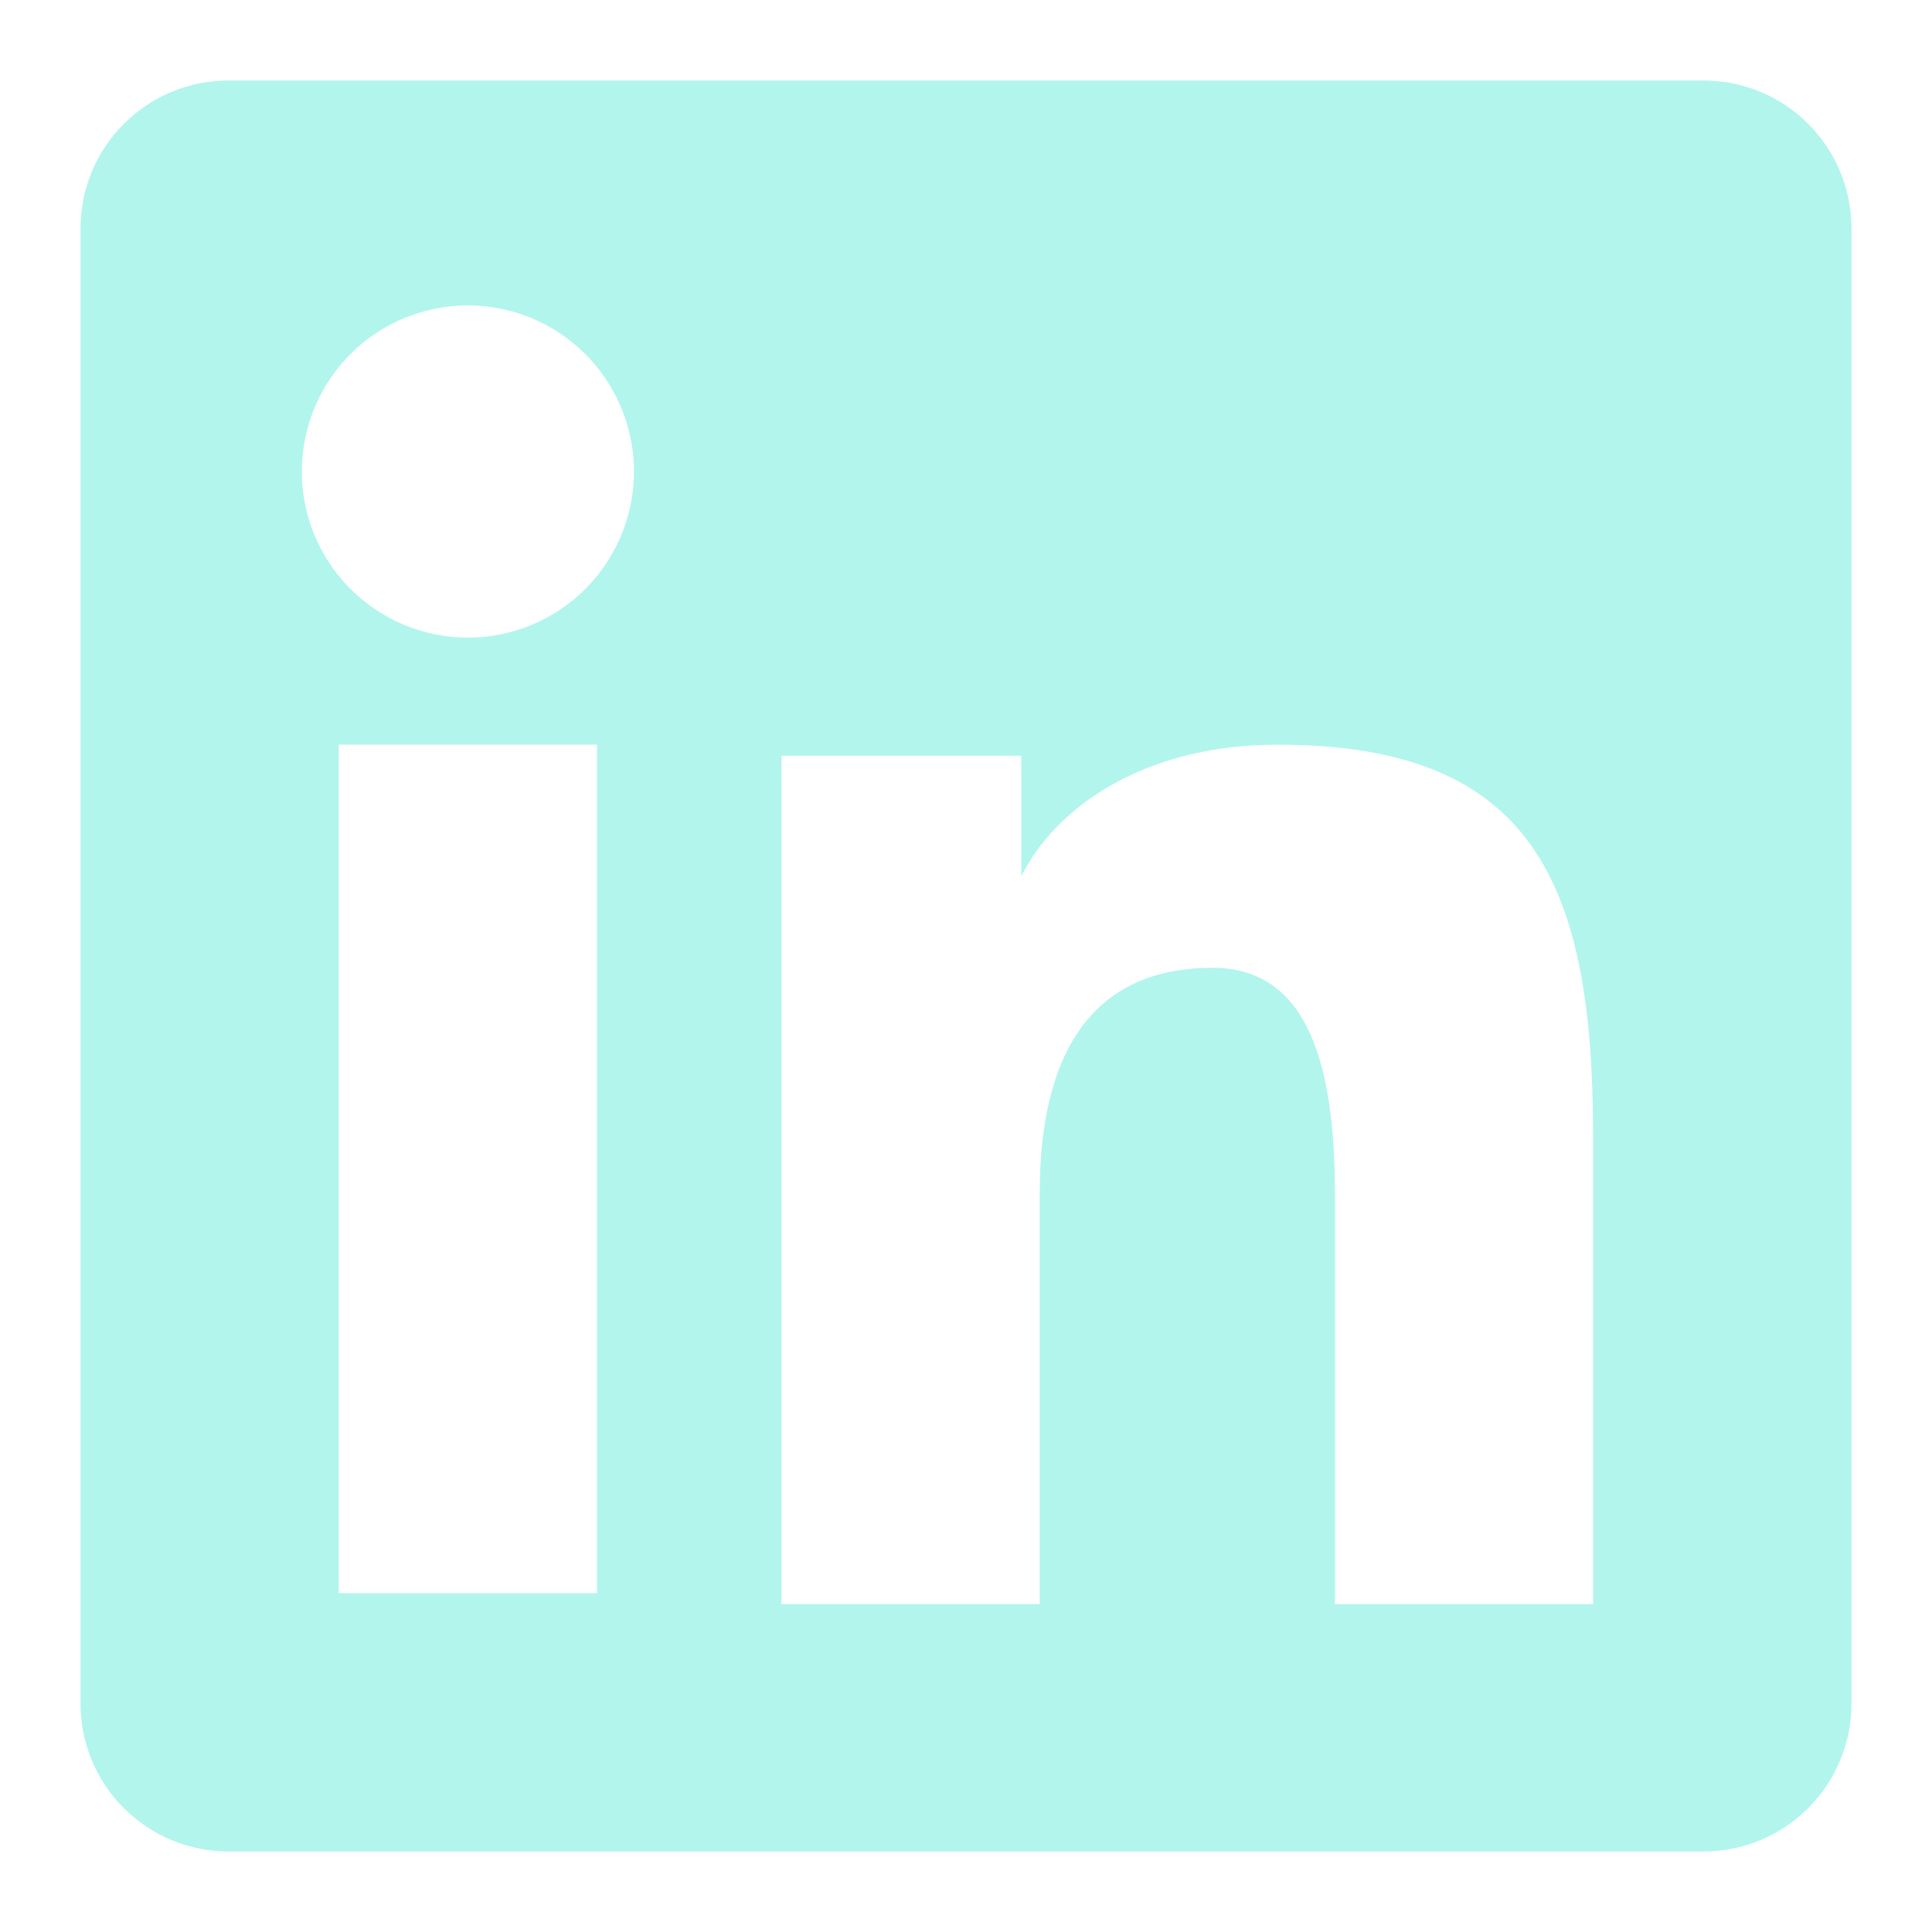 <svg width="40" height="40" viewBox="0 0 40 40" fill="none" xmlns="http://www.w3.org/2000/svg">
<path fill-rule="evenodd" clip-rule="evenodd" d="M1.667 4.73C1.667 3.918 1.989 3.138 2.564 2.564C3.138 1.989 3.917 1.667 4.73 1.667H35.267C35.669 1.666 36.068 1.745 36.44 1.898C36.812 2.052 37.15 2.278 37.435 2.562C37.72 2.847 37.946 3.185 38.1 3.557C38.254 3.929 38.333 4.327 38.333 4.73V35.267C38.334 35.669 38.255 36.068 38.101 36.44C37.947 36.812 37.721 37.151 37.437 37.435C37.152 37.72 36.814 37.946 36.442 38.1C36.07 38.254 35.671 38.334 35.268 38.333H4.73C4.327 38.333 3.929 38.254 3.557 38.1C3.185 37.946 2.848 37.72 2.563 37.435C2.279 37.151 2.053 36.813 1.899 36.441C1.745 36.069 1.666 35.671 1.667 35.268V4.73ZM16.18 15.647H21.145V18.14C21.861 16.707 23.695 15.417 26.45 15.417C31.732 15.417 32.983 18.272 32.983 23.51V33.213H27.638V24.703C27.638 21.72 26.922 20.037 25.102 20.037C22.576 20.037 21.526 21.852 21.526 24.703V33.213H16.18V15.647ZM7.013 32.985H12.36V15.417H7.013V32.983V32.985ZM13.125 9.687C13.135 10.145 13.053 10.6 12.885 11.025C12.717 11.451 12.465 11.839 12.145 12.167C11.825 12.494 11.443 12.754 11.021 12.932C10.598 13.109 10.145 13.201 9.687 13.201C9.229 13.201 8.776 13.109 8.354 12.932C7.932 12.754 7.55 12.494 7.229 12.167C6.909 11.839 6.658 11.451 6.489 11.025C6.321 10.6 6.24 10.145 6.25 9.687C6.27 8.788 6.64 7.933 7.283 7.304C7.925 6.676 8.789 6.324 9.687 6.324C10.586 6.324 11.449 6.676 12.092 7.304C12.734 7.933 13.105 8.788 13.125 9.687V9.687Z" fill="#B2F5EC"/>
</svg>
